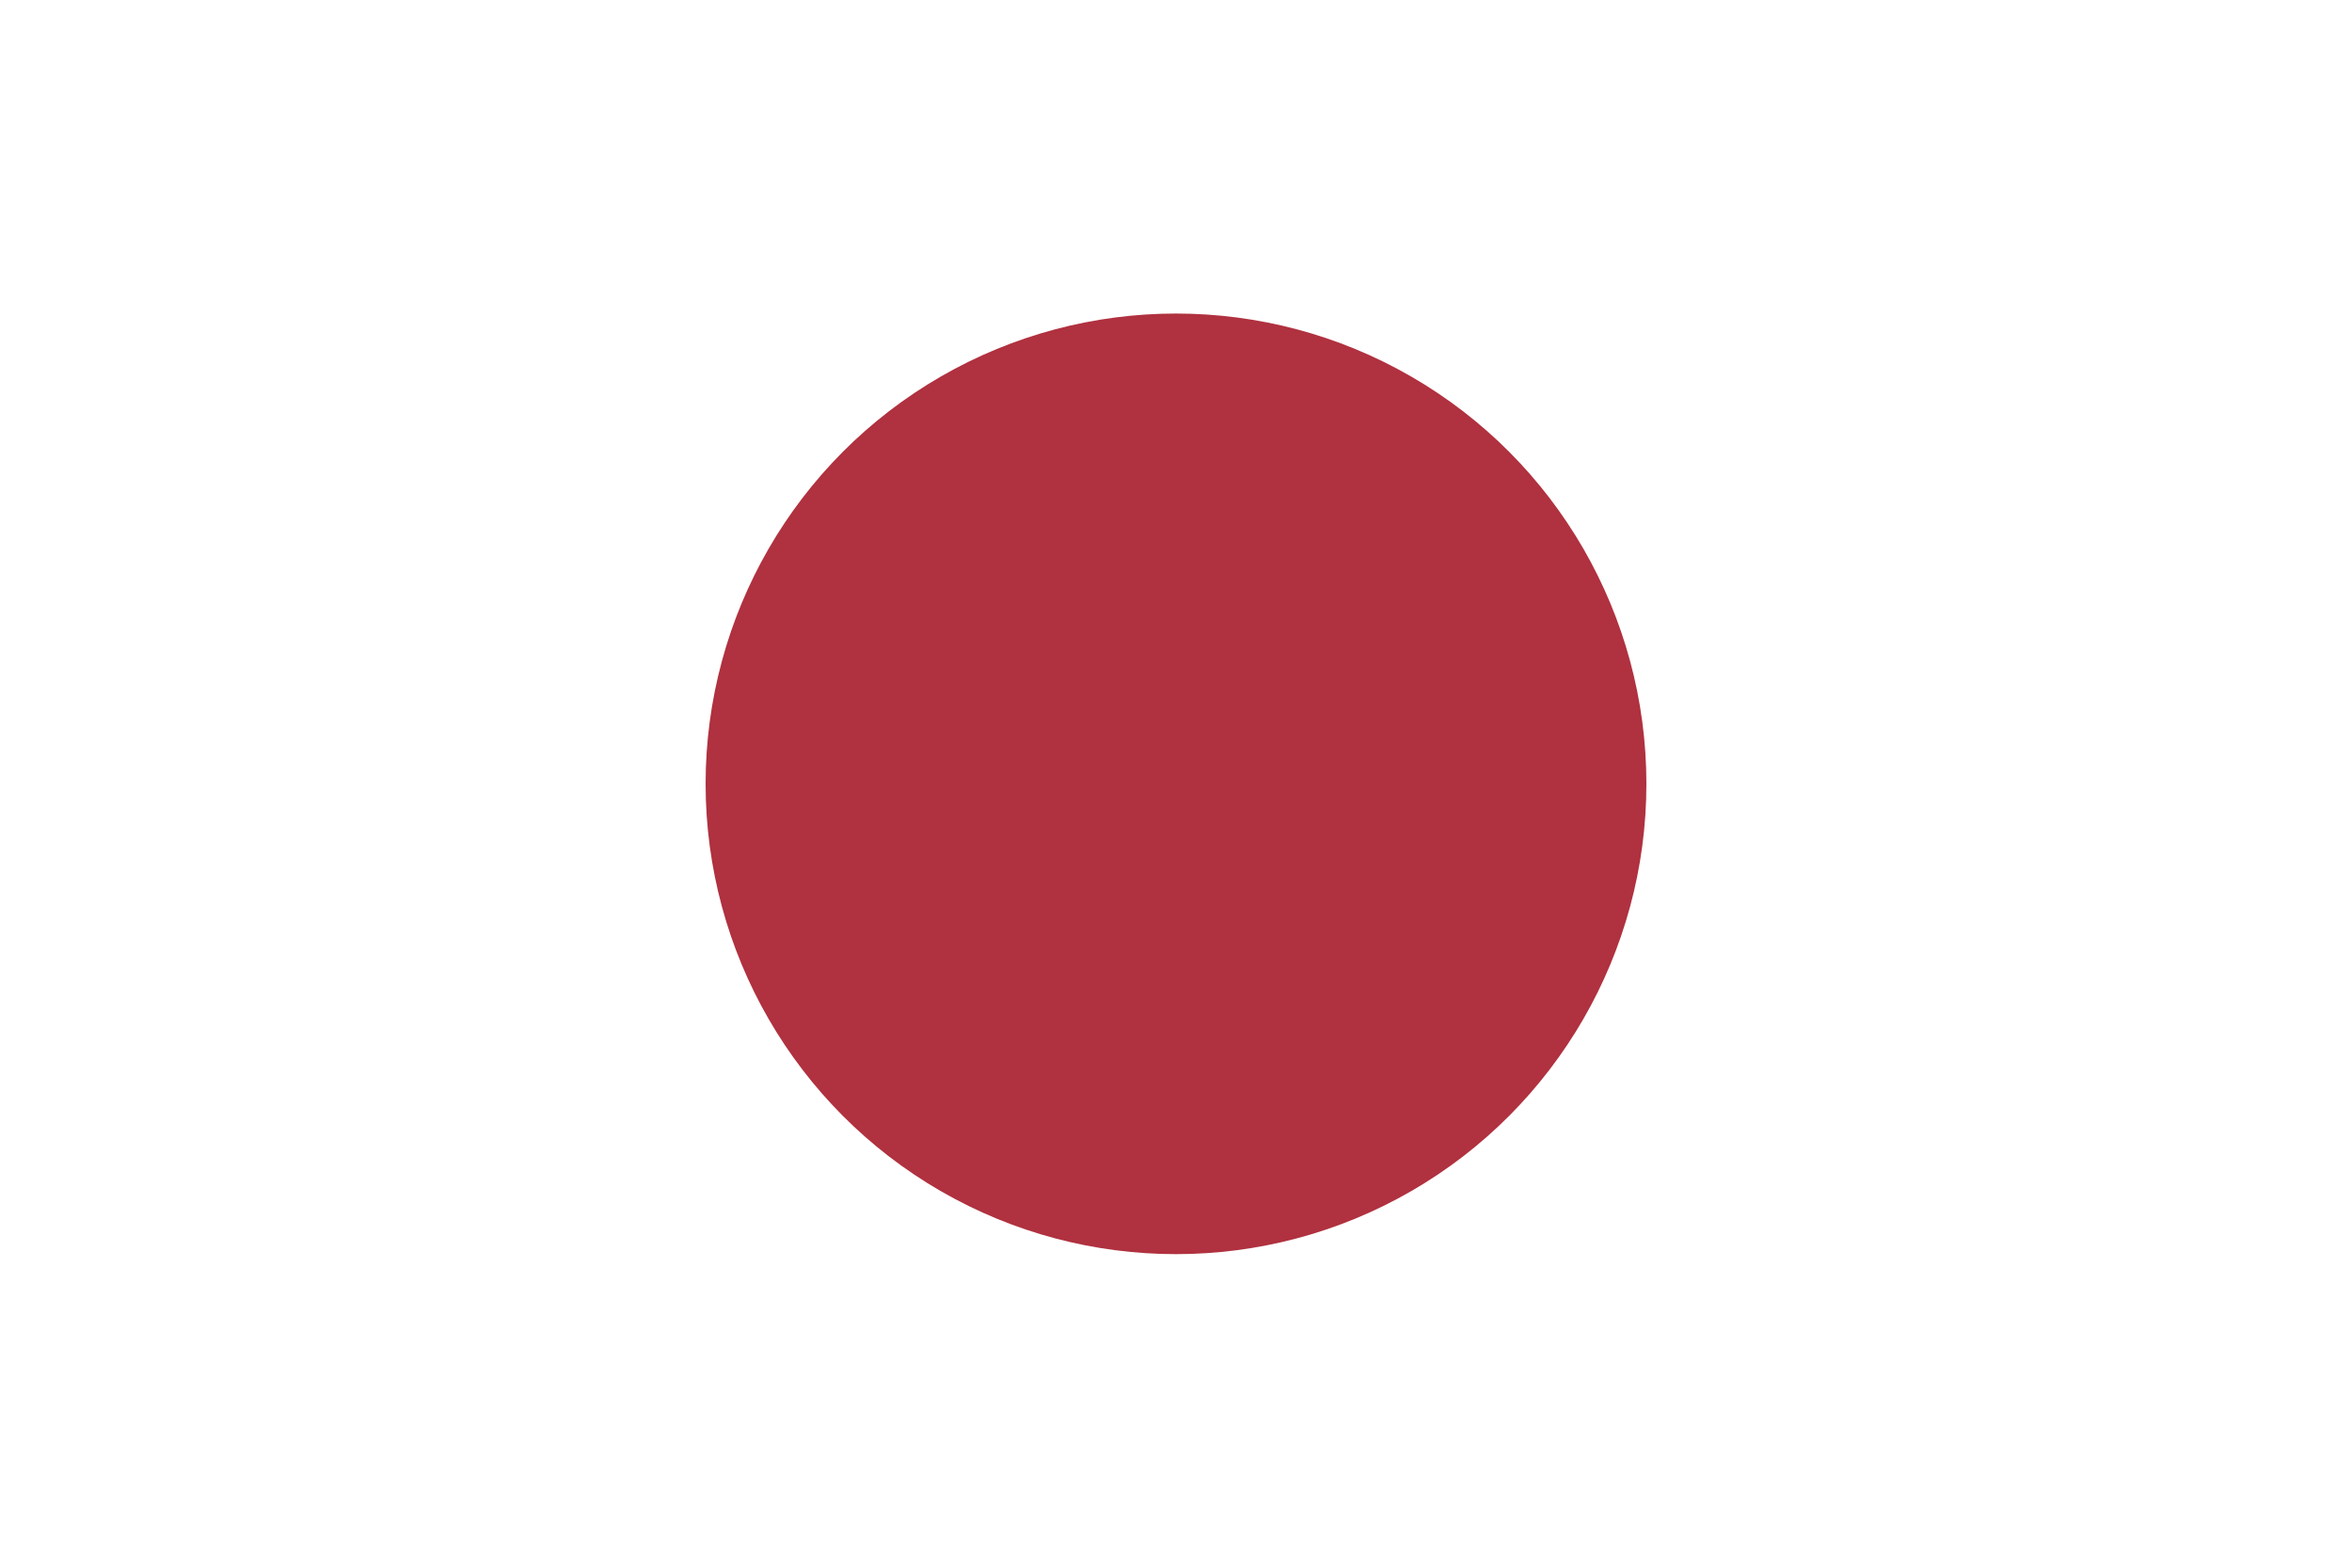 <?xml	version = "1.0"	encoding = "UTF-8"?>
<svg	xmlns = "http://www.w3.org/2000/svg"	width = "900"	height="600">
	<rect	fill = "#ffffff"	height = "600"	width = "900"/>
	<circle	fill = "#b0313f"	cx = "450"	cy = "300"	r = "180"/>
</svg>